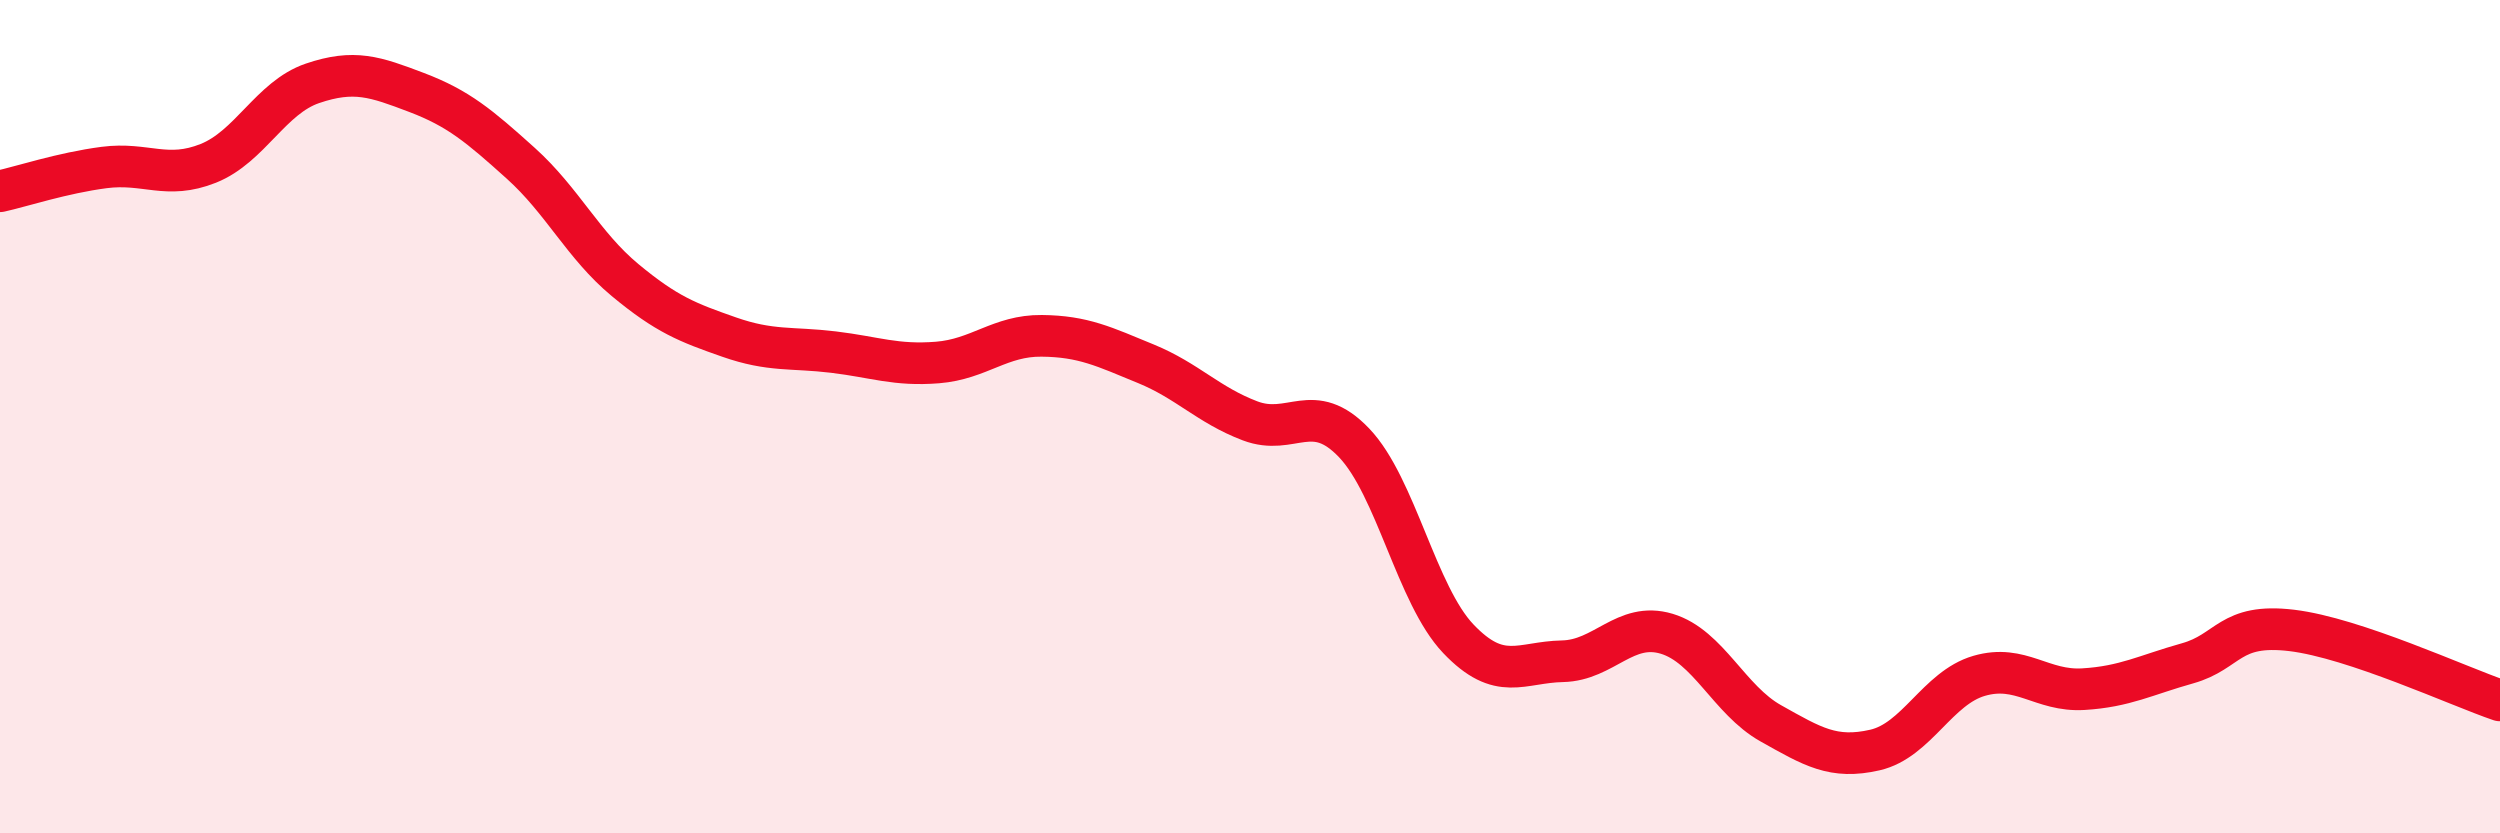 
    <svg width="60" height="20" viewBox="0 0 60 20" xmlns="http://www.w3.org/2000/svg">
      <path
        d="M 0,4.59 C 0.5,4.48 1.5,4.15 2.5,4.02 C 3.5,3.89 4,4.32 5,3.92 C 6,3.52 6.5,2.34 7.5,2 C 8.5,1.66 9,1.84 10,2.22 C 11,2.6 11.5,3.02 12.5,3.92 C 13.5,4.82 14,5.89 15,6.72 C 16,7.55 16.5,7.74 17.5,8.09 C 18.5,8.44 19,8.33 20,8.45 C 21,8.57 21.5,8.78 22.5,8.7 C 23.5,8.62 24,8.05 25,8.06 C 26,8.07 26.5,8.32 27.5,8.73 C 28.5,9.14 29,9.72 30,10.1 C 31,10.48 31.5,9.58 32.5,10.63 C 33.5,11.68 34,14.28 35,15.33 C 36,16.38 36.5,15.89 37.5,15.87 C 38.5,15.85 39,14.91 40,15.21 C 41,15.51 41.5,16.8 42.5,17.36 C 43.5,17.92 44,18.23 45,18 C 46,17.77 46.5,16.51 47.5,16.22 C 48.5,15.93 49,16.6 50,16.54 C 51,16.48 51.5,16.2 52.5,15.92 C 53.5,15.64 53.5,14.95 55,15.13 C 56.5,15.31 59,16.47 60,16.81L60 20L0 20Z"
        fill="#EB0A25"
        opacity="0.1"
        stroke-linecap="round"
        stroke-linejoin="round"
      />
      <path
        d="M 0,4.59 C 0.5,4.48 1.5,4.15 2.5,4.02 C 3.5,3.89 4,4.32 5,3.92 C 6,3.52 6.5,2.34 7.5,2 C 8.5,1.66 9,1.84 10,2.22 C 11,2.6 11.5,3.02 12.5,3.92 C 13.5,4.82 14,5.89 15,6.72 C 16,7.55 16.5,7.74 17.5,8.09 C 18.5,8.44 19,8.33 20,8.45 C 21,8.57 21.5,8.78 22.5,8.7 C 23.5,8.62 24,8.05 25,8.06 C 26,8.07 26.5,8.32 27.5,8.73 C 28.5,9.14 29,9.72 30,10.1 C 31,10.48 31.5,9.58 32.5,10.63 C 33.5,11.68 34,14.28 35,15.33 C 36,16.38 36.5,15.89 37.5,15.87 C 38.5,15.85 39,14.91 40,15.21 C 41,15.51 41.5,16.8 42.5,17.36 C 43.5,17.92 44,18.23 45,18 C 46,17.77 46.5,16.51 47.5,16.22 C 48.5,15.93 49,16.6 50,16.54 C 51,16.48 51.5,16.2 52.5,15.92 C 53.5,15.64 53.5,14.95 55,15.13 C 56.5,15.31 59,16.47 60,16.81"
        stroke="#EB0A25"
        stroke-width="1"
        fill="none"
        stroke-linecap="round"
        stroke-linejoin="round"
      />
    </svg>
  